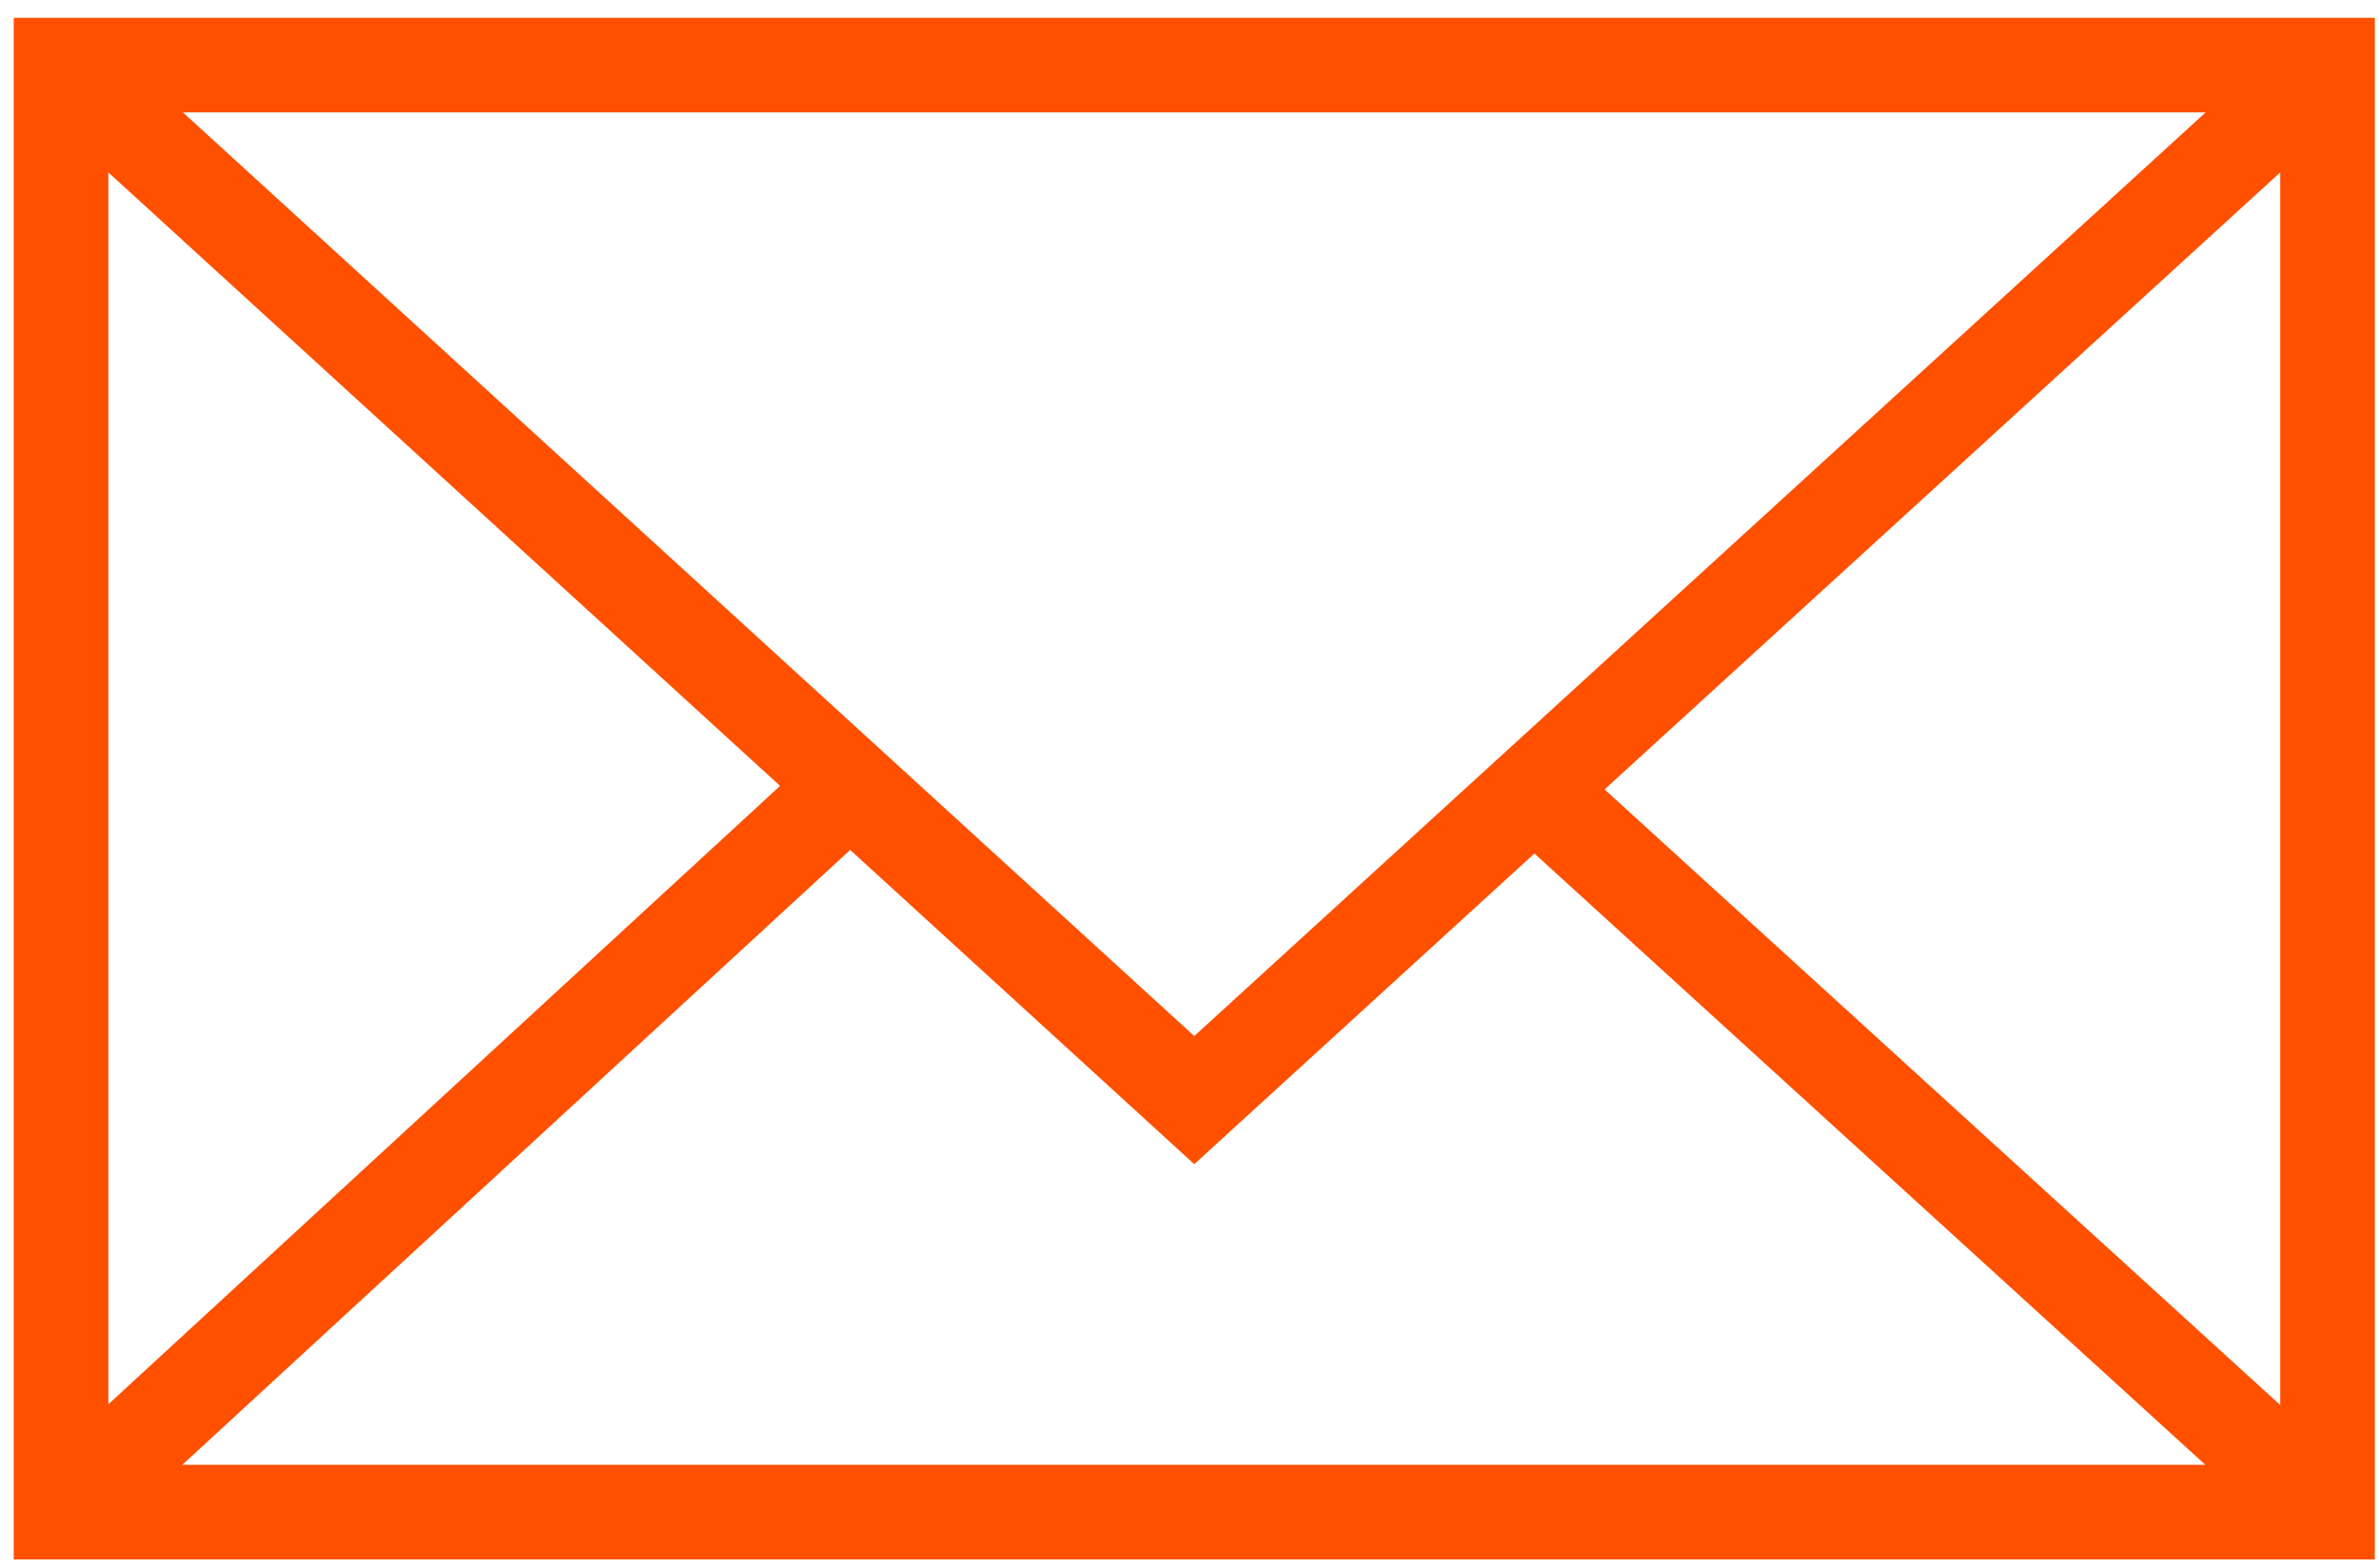 <?xml version="1.0" encoding="UTF-8"?> <svg xmlns="http://www.w3.org/2000/svg" width="88" height="58" viewBox="0 0 88 58" fill="none"><path fill-rule="evenodd" clip-rule="evenodd" d="M0.758 0.909V57.442H87.596V0.909H0.758ZM44.176 38.668L6.124 3.909H82.23L44.176 38.668ZM29.225 29.074L3.758 52.522V5.811L29.225 29.074ZM31.448 31.105L44.176 42.731L56.758 31.238L82.222 54.442H6.102L31.448 31.105ZM58.983 29.206L84.596 5.811V52.546L58.983 29.206Z" fill="#FF5000" stroke="#FF5000" stroke-width="0.5"></path></svg> 